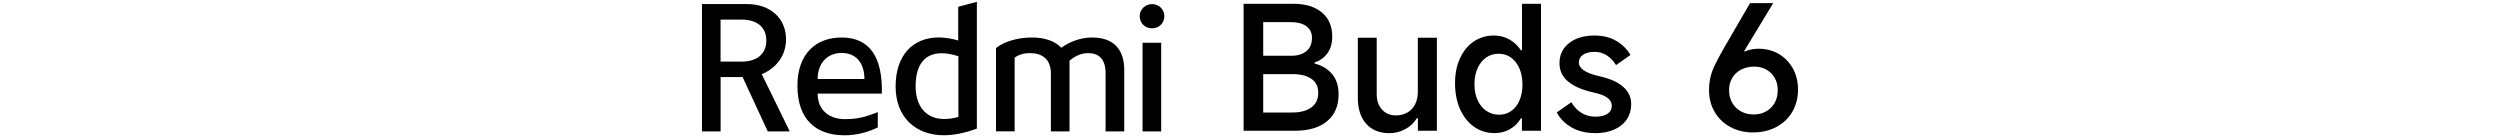 <?xml version="1.0" encoding="UTF-8"?><svg id="a" xmlns="http://www.w3.org/2000/svg" width="456" height="25" viewBox="0 0 456 25"><g><path d="M210.13,5.17c1.25,0,2.25-.96,2.25-2.21s-.99-2.21-2.25-2.21-2.25,.99-2.25,2.21,.96,2.21,2.25,2.21"/><g><rect x="208.4" y="7.8" width="3.4" height="16.17"/><path d="M201.66,23.97V13.41c0-2.66-1.22-3.72-3.21-3.72-1.25,0-2.41,.55-3.37,1.38v12.9h-3.4V13.41c0-2.66-1.64-3.72-3.79-3.72-1.19,0-2.12,.29-2.82,.83v13.44h-3.4V8.76c1.6-1.28,4.17-1.92,6.58-1.92,2.25,0,4.11,.61,5.33,1.86,1.7-1.19,3.62-1.86,5.61-1.86,3.72,0,5.87,1.96,5.87,5.93v11.2h-3.4Z"/><path d="M174.78,1.22V7.38c-1.25-.35-2.44-.55-3.53-.55-4.75,0-7.89,3.24-7.89,8.92s3.69,8.92,8.79,8.92c1.86,0,3.91-.42,6.03-1.22V.33l-3.4,.9Zm.03,20.11c-.93,.26-1.8,.38-2.57,.38-3.27,0-5.23-2.25-5.23-5.97,0-4.04,1.73-6.03,4.75-6.03,.9,0,1.92,.19,3.05,.55v11.07Z"/><path d="M149.14,17.07h11.71c.16-6.7-2.25-10.23-7.35-10.23-4.68,0-8.05,2.98-8.05,8.79,0,6.22,3.43,9.05,8.63,9.05,2.12,0,4.3-.58,6.03-1.44v-2.79c-2.34,.93-3.79,1.28-6,1.28-2.79,0-4.97-1.57-4.97-4.65Zm4.36-7.41c2.82,0,4.17,2.02,4.17,4.75h-8.53c0-2.92,1.8-4.75,4.36-4.75Z"/><path d="M138.94,13.54c2.73-1.15,4.43-3.46,4.43-6.38,0-3.75-2.79-6.42-7.12-6.42h-8.21V23.97h3.4V14.06h4.01l4.59,9.91h4.01l-5.1-10.43Zm-3.72-2.31h-3.79V3.57h3.79c2.89,0,4.56,1.41,4.56,3.82s-1.67,3.85-4.56,3.85Z"/></g></g><g><path d="M226.83,23.84V.69h9.07c2.21,0,3.95,.53,5.21,1.58,1.26,1.05,1.89,2.53,1.89,4.43,0,1.19-.29,2.18-.86,2.99-.57,.8-1.36,1.37-2.36,1.7v.19c1.36,.36,2.42,1,3.21,1.94,.78,.94,1.17,2.17,1.17,3.69,0,2.11-.7,3.74-2.11,4.9-1.41,1.16-3.36,1.74-5.87,1.74h-9.35Zm8.92-3.32c1.44,0,2.58-.31,3.43-.92,.84-.61,1.27-1.51,1.27-2.67s-.42-1.98-1.25-2.55c-.83-.57-1.97-.86-3.41-.86h-5.94v-3.35h5.69c1.15,0,2.06-.28,2.74-.84,.68-.56,1.02-1.37,1.02-2.41,0-.94-.34-1.65-1.02-2.14-.68-.49-1.61-.74-2.8-.74h-5.07V20.52h5.35Z"/><path d="M262.09,6.88V23.84h-3.47v-2.28h-.19c-.5,.83-1.2,1.5-2.1,1.99-.9,.49-1.87,.74-2.91,.74-1.79,0-3.2-.57-4.22-1.7-1.02-1.14-1.53-2.72-1.53-4.74V6.88h3.44v10.26c0,1.19,.32,2.14,.97,2.85,.65,.71,1.48,1.06,2.5,1.06,.79,0,1.5-.17,2.11-.52,.61-.34,1.09-.84,1.42-1.49,.33-.65,.5-1.39,.5-2.22V6.88h3.47Z"/><path d="M281.07,23.84h-3.47v-2.25h-.19c-.52,.86-1.2,1.52-2.03,1.99-.83,.47-1.76,.7-2.78,.7-1.4,0-2.64-.39-3.74-1.16-1.09-.77-1.94-1.85-2.55-3.22-.61-1.38-.91-2.95-.91-4.72s.3-3.23,.91-4.55c.6-1.32,1.44-2.35,2.52-3.07,1.07-.72,2.3-1.08,3.68-1.08,1,0,1.92,.23,2.77,.7,.84,.47,1.56,1.13,2.14,1.99h.19V.69h3.47V23.84Zm-3.38-8.48c0-1.08-.18-2.05-.55-2.89-.37-.84-.88-1.5-1.53-1.97-.66-.47-1.41-.7-2.27-.7s-1.62,.23-2.28,.7c-.67,.47-1.19,1.13-1.56,1.97-.37,.84-.56,1.81-.56,2.89s.19,2.08,.58,2.92c.39,.84,.92,1.5,1.6,1.95,.68,.46,1.45,.69,2.33,.69s1.57-.23,2.22-.69c.65-.46,1.15-1.11,1.5-1.95,.35-.84,.53-1.82,.53-2.92Z"/><path d="M290.99,24.28c-1.67,0-3.11-.34-4.32-1.03-1.21-.69-2.12-1.61-2.72-2.75l2.66-1.85c.5,.86,1.13,1.51,1.88,1.96,.75,.45,1.6,.67,2.53,.67s1.67-.18,2.19-.53c.52-.35,.78-.82,.78-1.41,0-.63-.28-1.14-.83-1.53-.55-.4-1.43-.72-2.64-.97-1.98-.46-3.49-1.12-4.52-1.99-1.03-.86-1.55-1.98-1.55-3.33,0-1.52,.58-2.74,1.75-3.66,1.17-.92,2.72-1.38,4.66-1.38,1.48,0,2.77,.31,3.88,.94s1.99,1.49,2.66,2.6l-2.63,1.85c-.48-.77-1.05-1.37-1.72-1.78-.67-.42-1.4-.63-2.19-.63-.9,0-1.6,.18-2.11,.53s-.77,.82-.77,1.41c0,.54,.3,1.02,.91,1.44s1.54,.77,2.82,1.06c1.9,.42,3.34,1.05,4.33,1.91,.99,.86,1.49,1.92,1.49,3.19,0,1.04-.27,1.97-.8,2.77-.53,.8-1.3,1.42-2.3,1.86-1,.44-2.15,.66-3.44,.66Z"/></g><path d="M319.8,24.16c-1.56,0-2.96-.33-4.18-.99-1.22-.66-2.17-1.57-2.86-2.74s-1.03-2.5-1.03-4c0-.85,.09-1.65,.27-2.39,.18-.74,.43-1.46,.77-2.14,.33-.69,.8-1.57,1.41-2.66,.02-.04,.04-.08,.06-.11,.02-.03,.04-.07,.06-.11l4.91-8.45h4.22l-6.38,10.54,.03-1c.48-.4,1.04-.7,1.67-.91,.64-.21,1.32-.31,2.05-.31,1.33,0,2.54,.31,3.63,.94,1.08,.63,1.94,1.51,2.58,2.64s.95,2.44,.95,3.89-.35,2.87-1.05,4.05c-.7,1.18-1.67,2.1-2.91,2.75-1.24,.66-2.64,.99-4.21,.99Zm.09-3.28c.83,0,1.58-.19,2.25-.56,.67-.37,1.19-.9,1.56-1.56,.38-.67,.56-1.44,.56-2.32s-.18-1.57-.55-2.22c-.37-.65-.87-1.15-1.52-1.52-.65-.36-1.38-.55-2.19-.55-.9,0-1.69,.18-2.39,.53-.7,.36-1.25,.86-1.64,1.52-.4,.66-.59,1.4-.59,2.24,0,.88,.19,1.65,.58,2.32,.39,.67,.92,1.19,1.6,1.56,.68,.38,1.45,.56,2.33,.56Zm-2.91-10.98l.66-.91,1.28,.88-.66,.94-1.28-.91Z"/></svg>